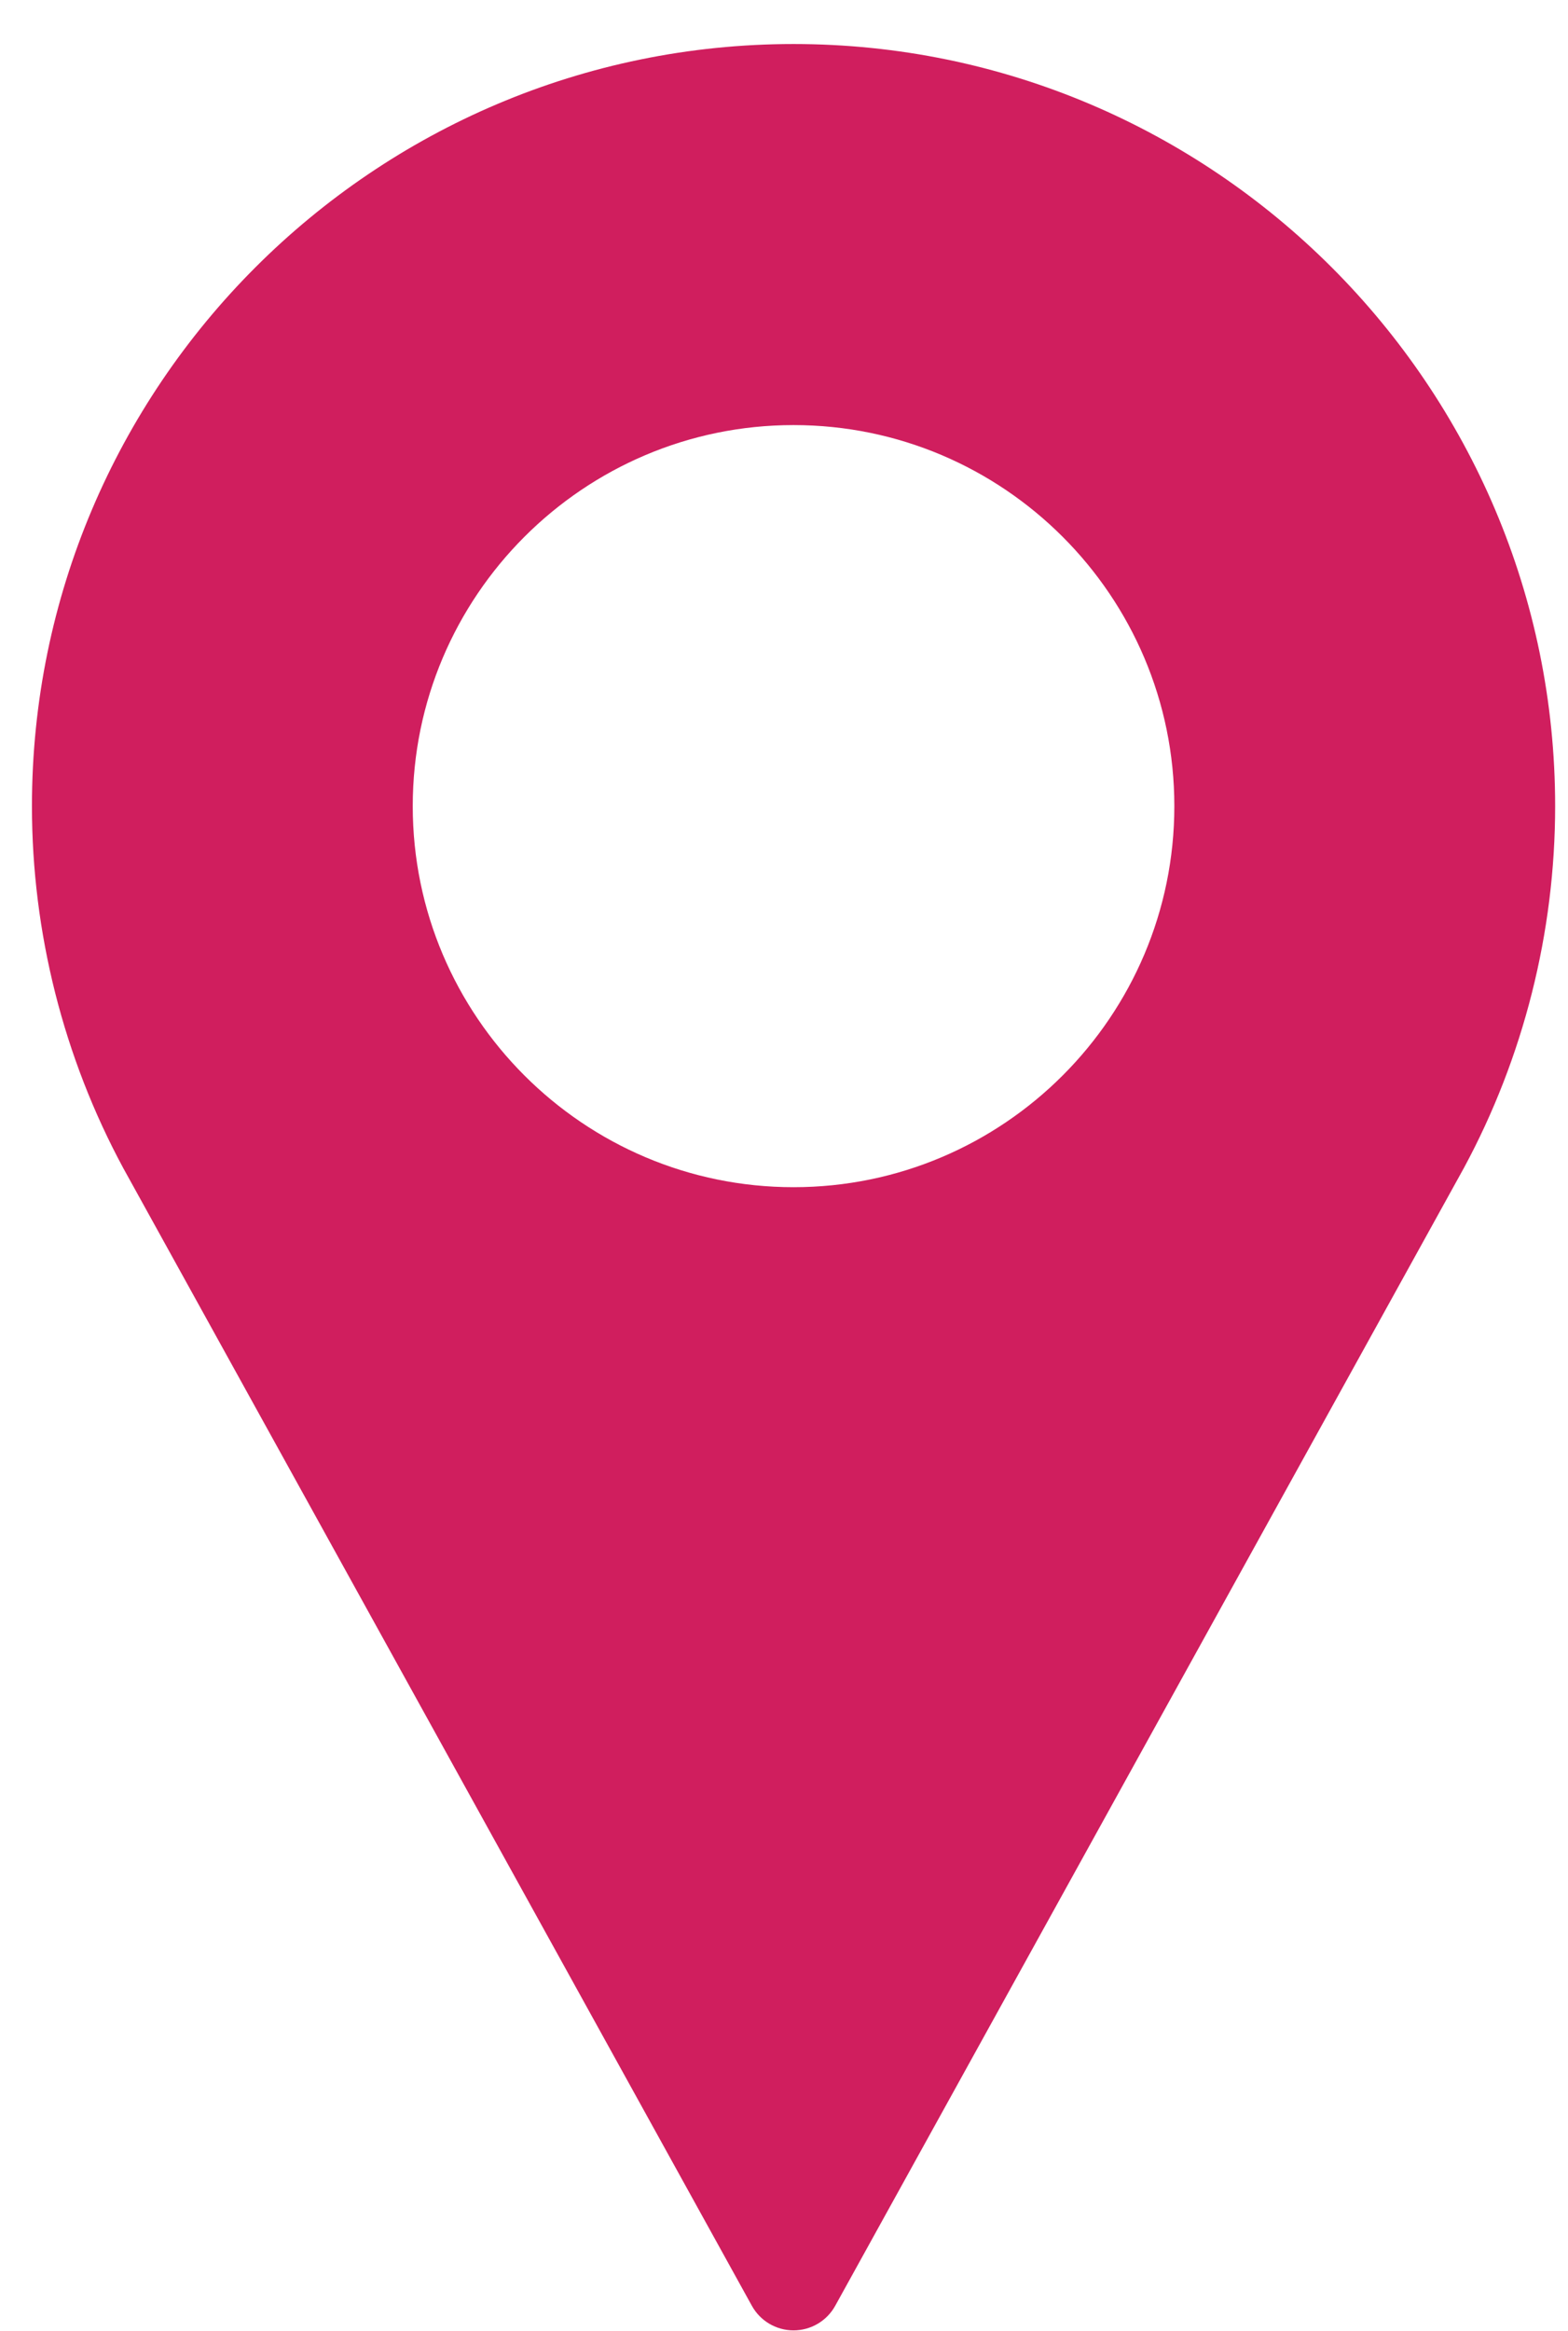 <?xml version="1.0" encoding="UTF-8"?> <svg xmlns="http://www.w3.org/2000/svg" width="35" height="52" viewBox="0 0 35 52" fill="none"> <path d="M17.713 0.982C8.339 0.982 0.713 8.608 0.713 17.982C0.713 20.796 1.416 23.586 2.754 26.061L16.783 51.434C16.97 51.772 17.326 51.982 17.713 51.982C18.1 51.982 18.456 51.772 18.643 51.434L32.677 26.052C34.009 23.586 34.713 20.796 34.713 17.982C34.713 8.608 27.087 0.982 17.713 0.982ZM17.713 26.482C13.026 26.482 9.213 22.669 9.213 17.982C9.213 13.295 13.026 9.482 17.713 9.482C22.4 9.482 26.213 13.295 26.213 17.982C26.213 22.669 22.4 26.482 17.713 26.482Z" fill="#D01E5E"></path> </svg> 
